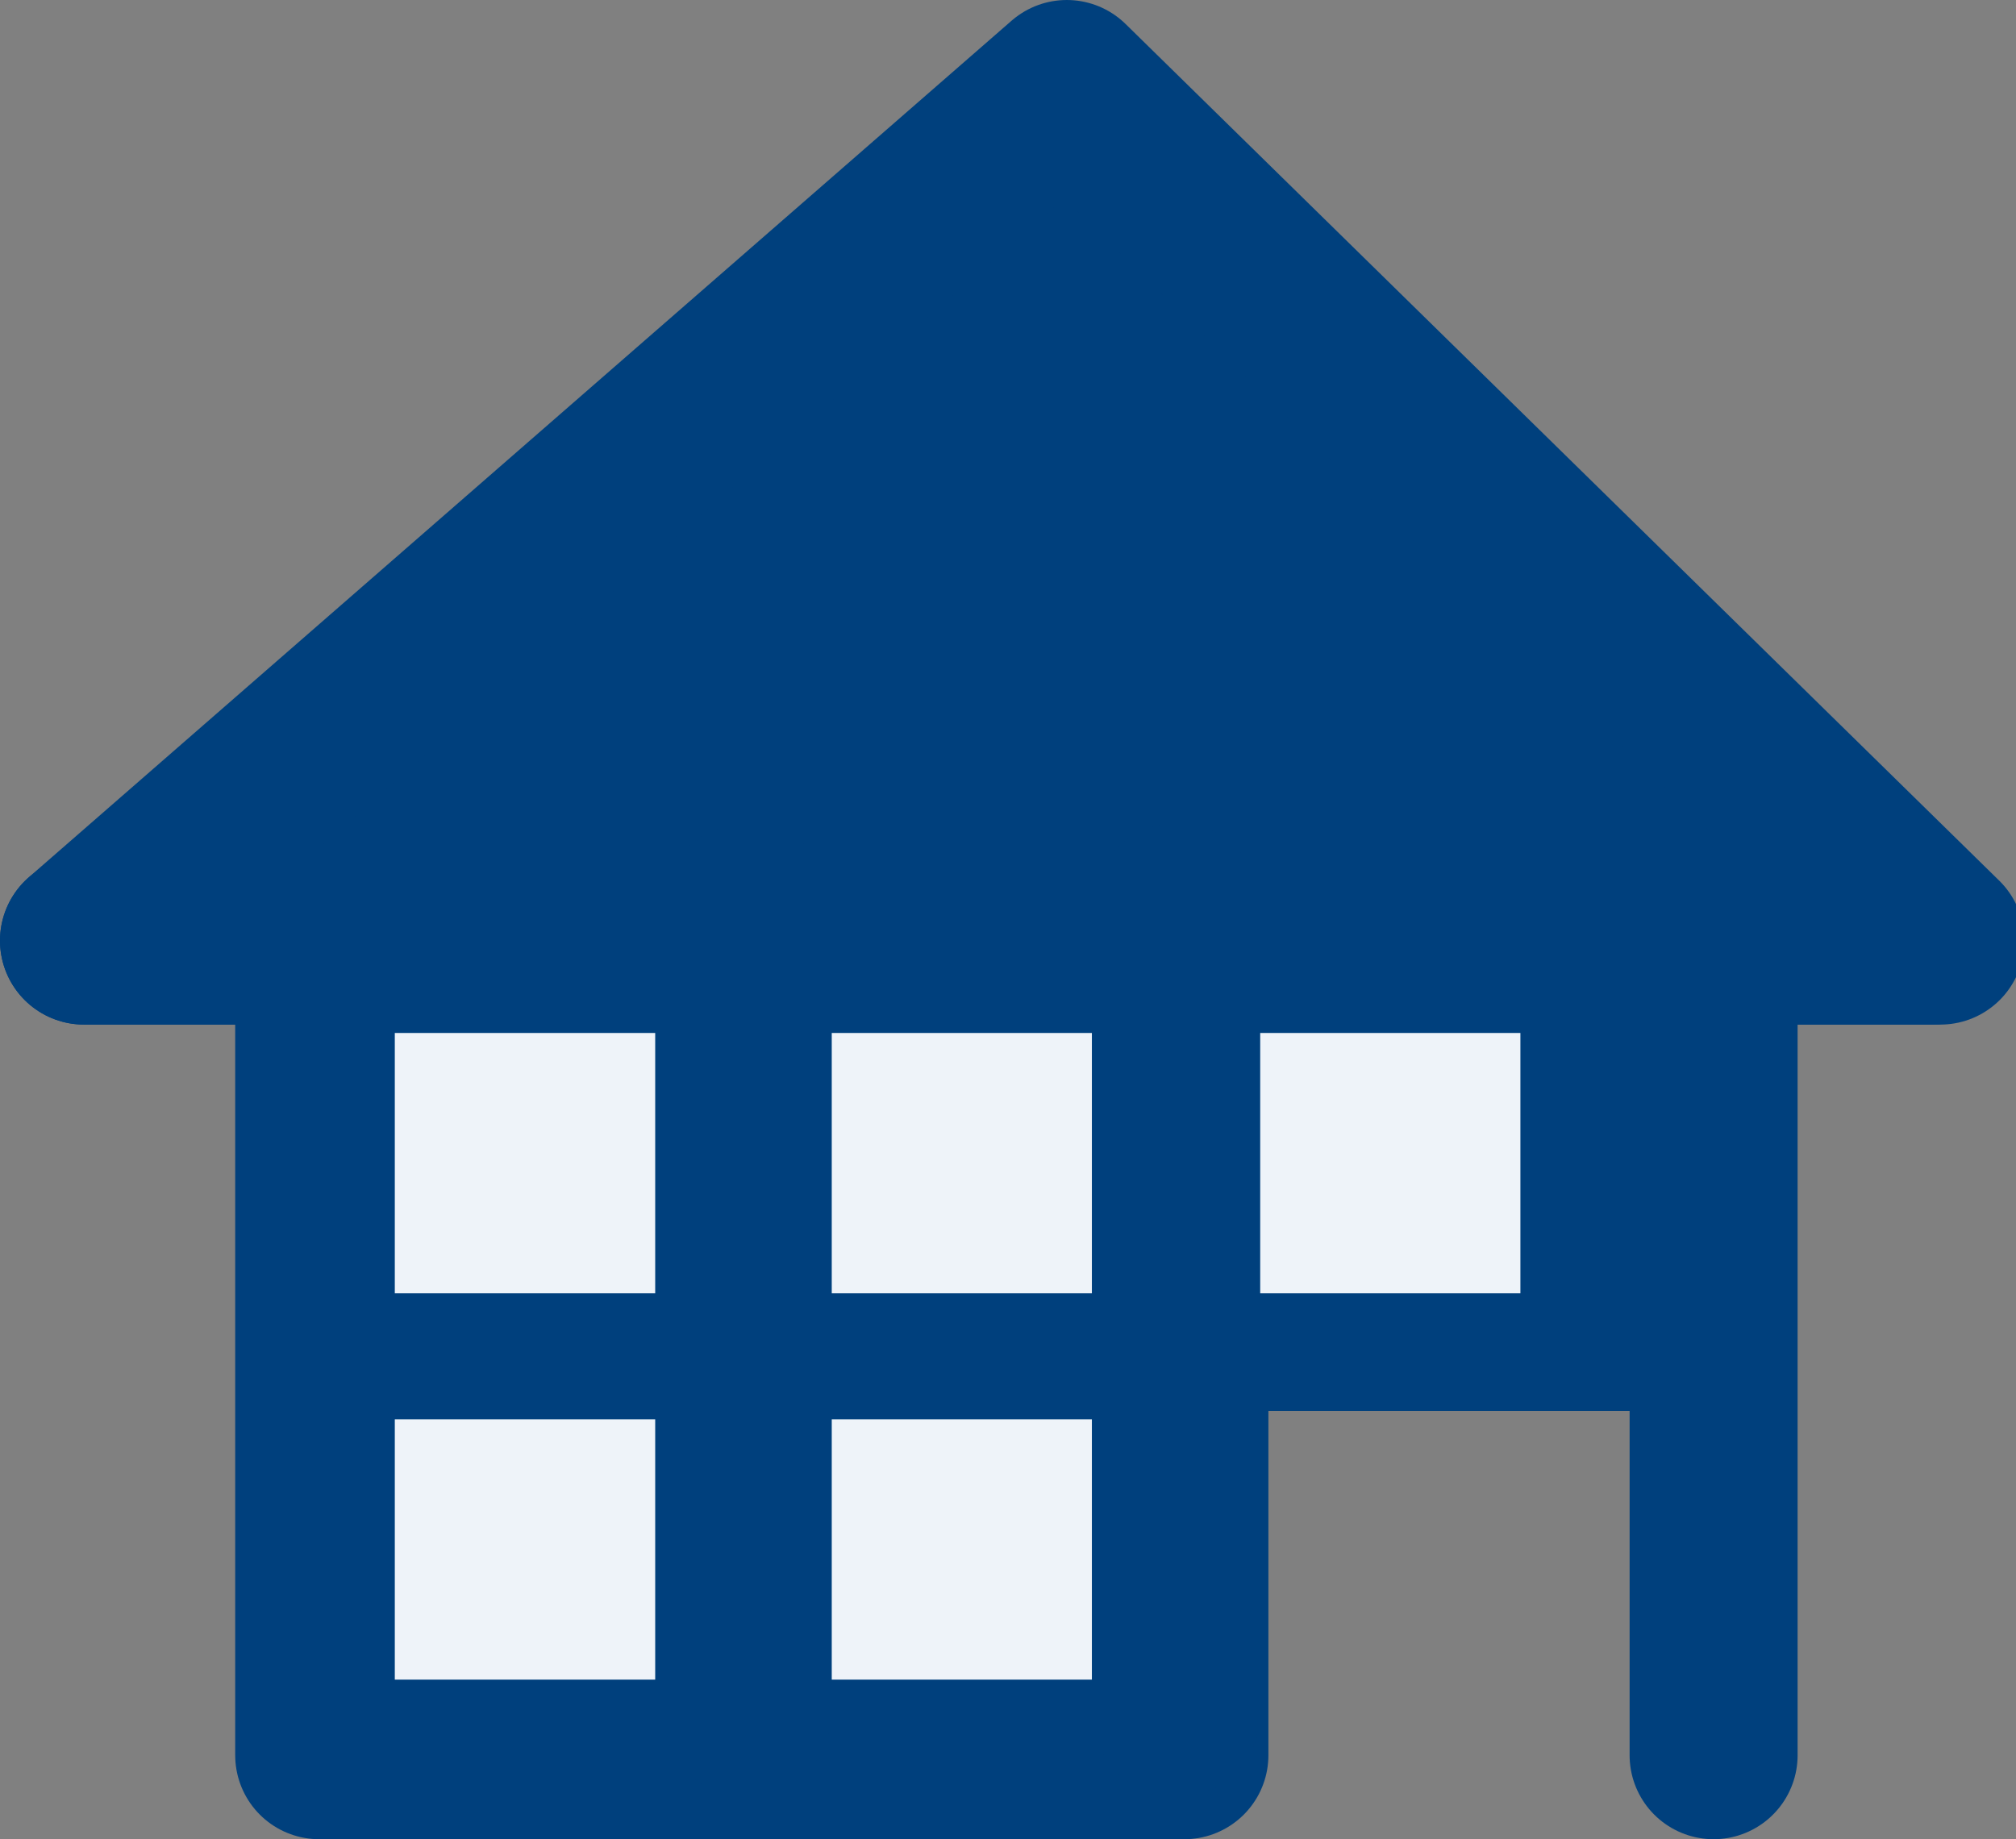 <?xml version="1.0" encoding="UTF-8"?>
<svg id="Layer_1" xmlns="http://www.w3.org/2000/svg" version="1.1" viewBox="0 0 24 21.9">
  <rect x="0" y="0" width="24" height="21.9" fill="#808080" stroke="none"/>
  <!-- Generator: Adobe Illustrator 29.5.1, SVG Export Plug-In . SVG Version: 2.1.0 Build 141)  -->
  <defs>
    <style>
      .st0 {
        stroke-width: 2px;
      }

      .st0, .st1, .st2 {
        stroke: #00407d;
        stroke-linecap: round;
        stroke-linejoin: round;
      }

      .st0, .st2 {
        fill: none;
      }

      .st3 {
        fill: #eef3f9;
      }

      .st1 {
        fill: #00407d;
        fill-rule: evenodd;
      }

      .st1, .st2 {
        stroke-width: 2px;
      }
    </style>
  </defs>
  <path class="st1" d="M20.3,11.2h2.8L12.7,1,1,11.2h2.8v9.7h10.3v-5.1h6.3v5.1h0v-9.7h0Z"/>
  <g>
    <rect class="st3" x="4.7" y="12.3" width="3.1" height="3.1"/>
    <rect class="st3" x="9.9" y="12.3" width="3.1" height="3.1"/>
    <rect class="st3" x="15" y="12.3" width="3.1" height="3.1"/>
    <rect class="st3" x="4.7" y="16.9" width="3.1" height="3.1"/>
    <rect class="st3" x="9.9" y="16.9" width="3.1" height="3.1"/>
    <line class="st2" x1="14" y1="10.8" x2="14" y2="20.4"/>
    <line class="st2" x1="8.9" y1="10.8" x2="8.9" y2="20.4"/>
  </g>
  <line class="st0" x1="1" y1="11.2" x2="23" y2="11.2"/>
</svg>